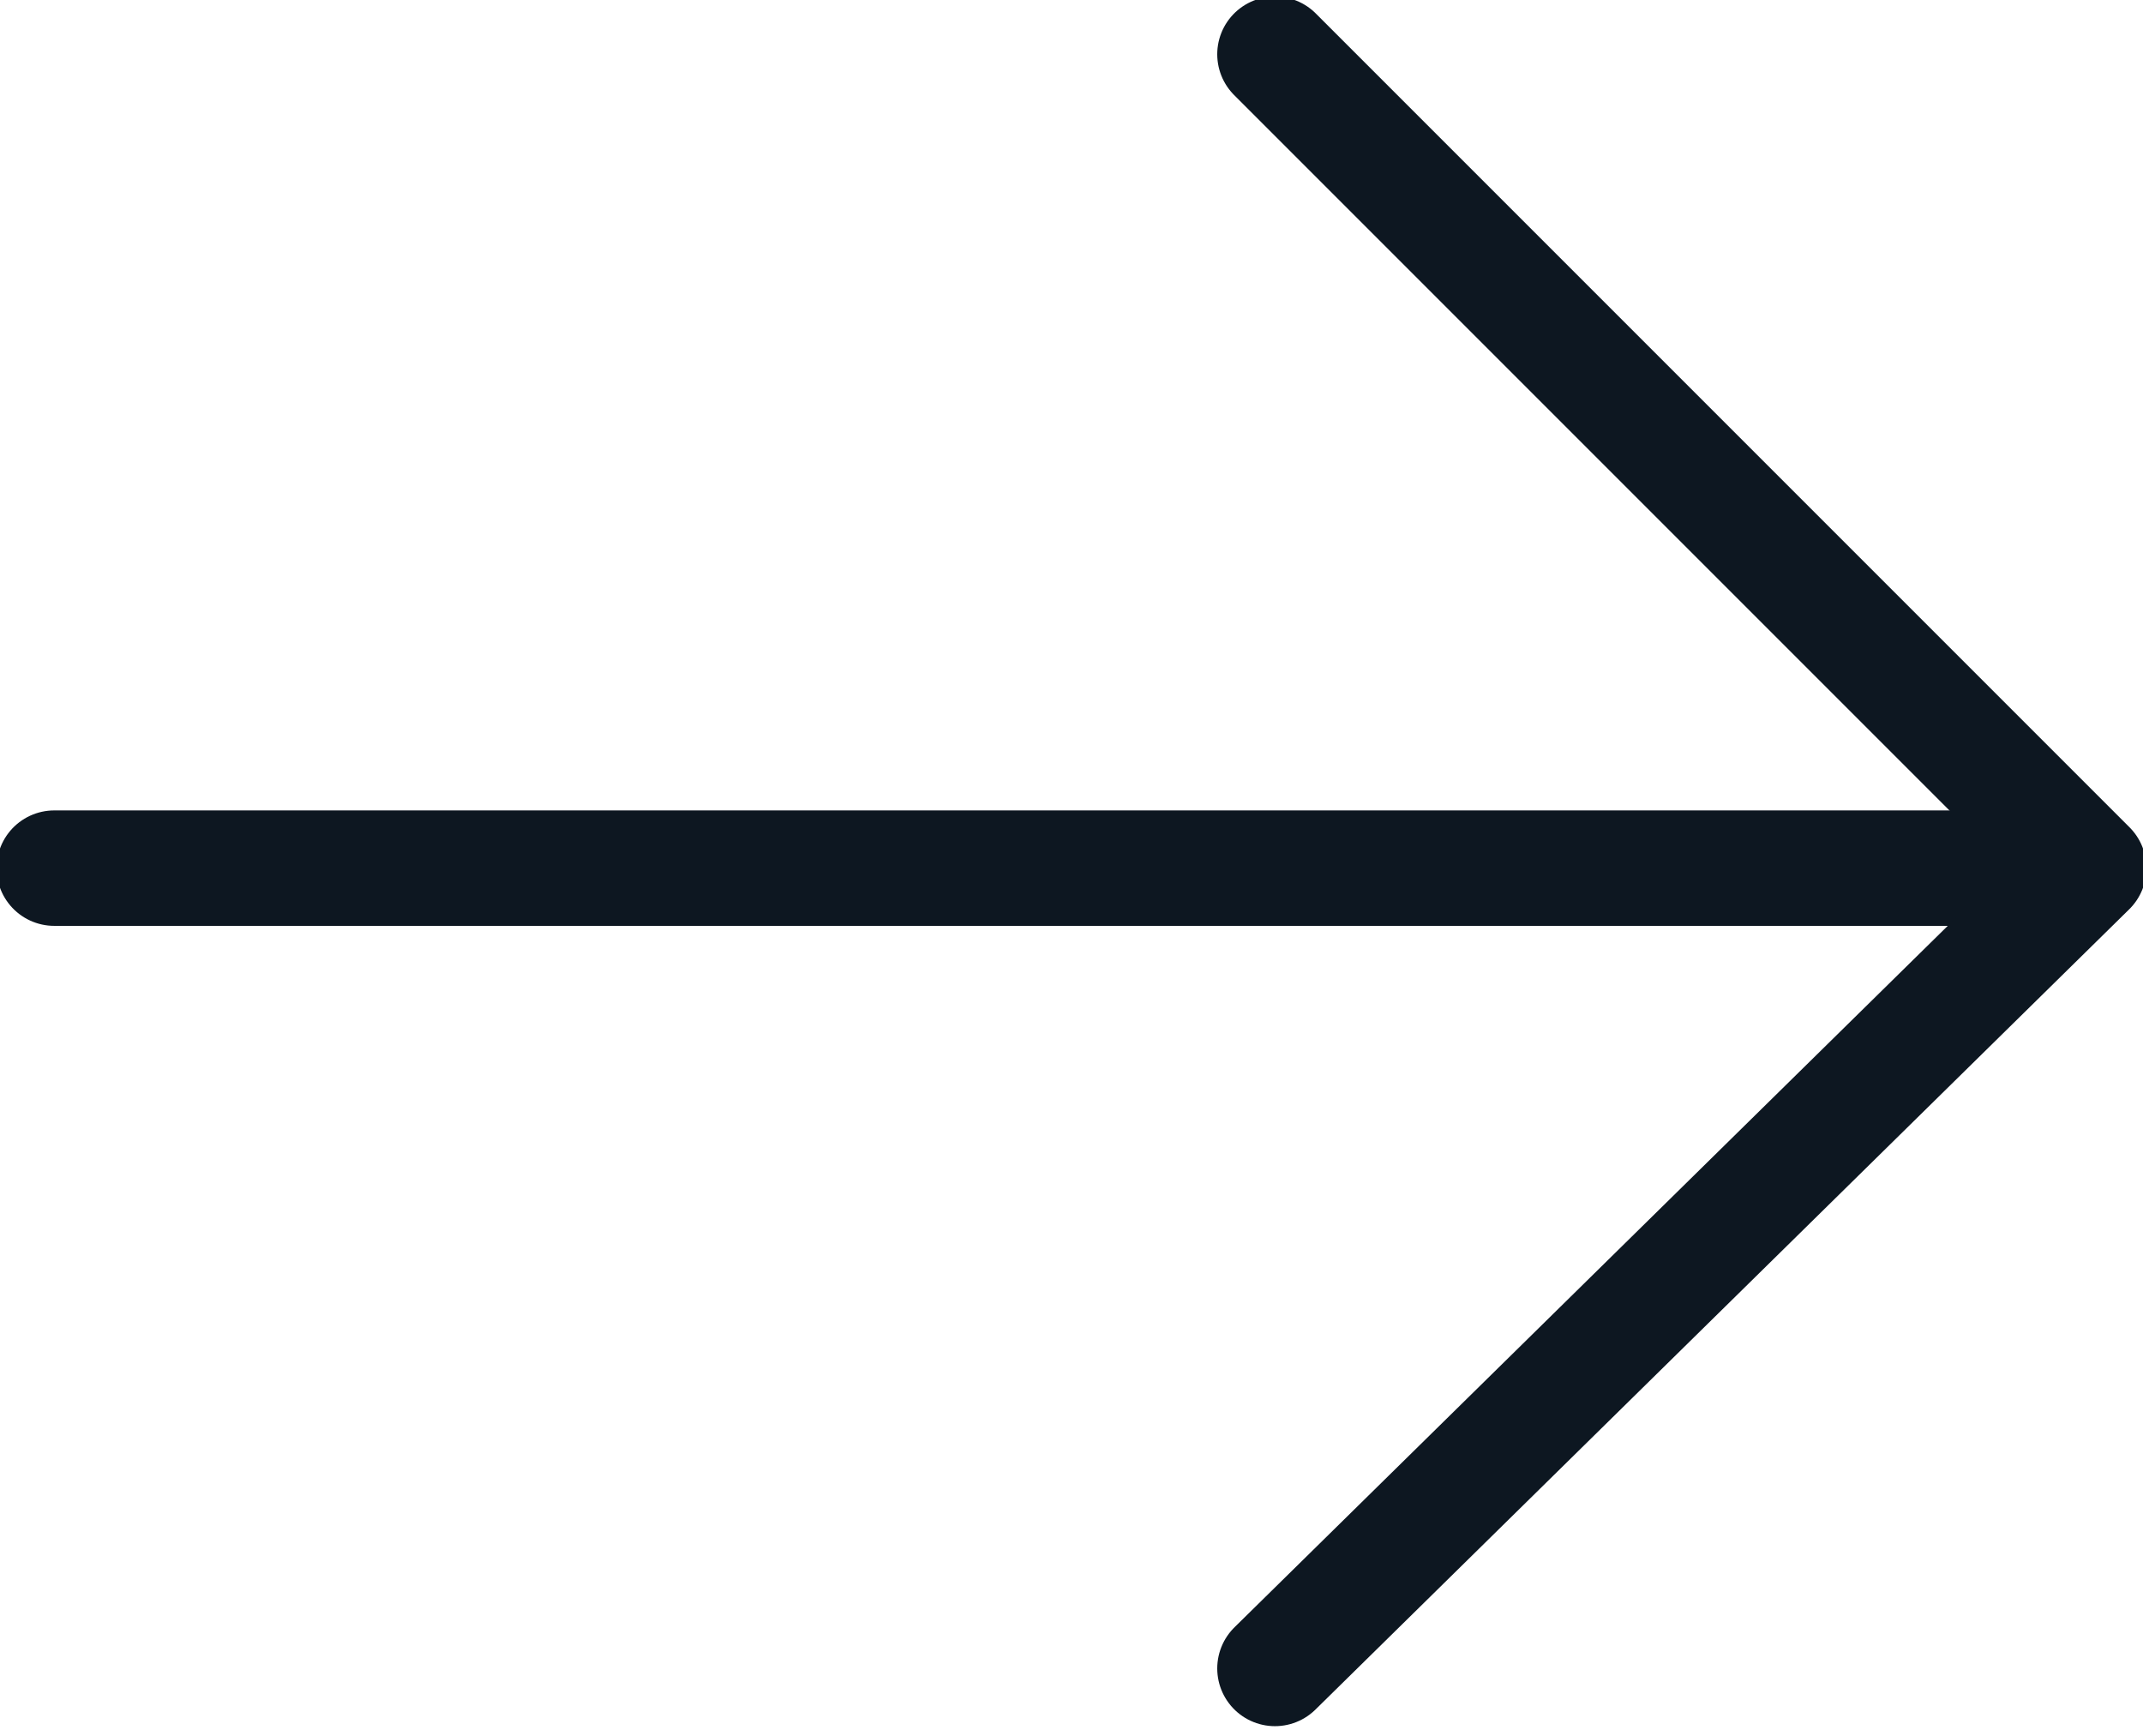 <?xml version="1.0" encoding="utf-8"?>
<!-- Generator: Adobe Illustrator 24.0.3, SVG Export Plug-In . SVG Version: 6.00 Build 0)  -->
<svg version="1.1" xmlns="http://www.w3.org/2000/svg" xmlns:xlink="http://www.w3.org/1999/xlink" x="0px" y="0px"
	 viewBox="0 0 15.8 12.8" style="enable-background:new 0 0 15.8 12.8;" xml:space="preserve">
<style type="text/css">
	.st0{fill:#FFFFFF;}
	.st1{clip-path:url(#SVGID_2_);fill:#FFFFFF;}
	.st2{clip-path:url(#SVGID_4_);fill:#FFFFFF;}
	.st3{fill:#007ABA;}
	.st4{clip-path:url(#SVGID_6_);fill:#007ABA;}
	.st5{clip-path:url(#SVGID_8_);fill:#007ABA;}
	.st6{clip-path:url(#SVGID_10_);fill:#007ABA;}
	.st7{clip-path:url(#SVGID_12_);fill:#007ABA;}
	.st8{clip-path:url(#SVGID_12_);fill:#FFFFFF;}
	
		.st9{clip-path:url(#SVGID_14_);fill:none;stroke:#0D1721;stroke-width:0.851;stroke-linecap:round;stroke-linejoin:round;stroke-miterlimit:10;}
	.st10{clip-path:url(#SVGID_16_);fill:none;stroke:#007ABA;stroke-width:1.635;}
	.st11{clip-path:url(#SVGID_18_);fill:#12110C;}
	
		.st12{clip-path:url(#SVGID_20_);fill:none;stroke:#FFFFFF;stroke-width:2;stroke-linecap:round;stroke-linejoin:round;stroke-miterlimit:10;}
</style>
<g id="background">
</g>
<g id="text">
</g>
<g id="image">
	<g>
		<defs>
			<rect id="SVGID_13_" y="0" width="15.8" height="12.8"/>
		</defs>
		<clipPath id="SVGID_2_">
			<use xlink:href="#SVGID_13_"  style="overflow:visible;"/>
		</clipPath>
		
			<line style="clip-path:url(#SVGID_2_);fill:none;stroke:#0D1721;stroke-width:0.851;stroke-linecap:round;stroke-linejoin:round;stroke-miterlimit:10;" x1="0.4" y1="6.4" x2="14.9" y2="6.4"/>
		
			<polyline style="clip-path:url(#SVGID_2_);fill:none;stroke:#0D1721;stroke-width:0.851;stroke-linecap:round;stroke-linejoin:round;stroke-miterlimit:10;" points="
			9.4,0.4 15.4,6.4 9.4,12.3 		"/>
	</g>
</g>
</svg>
